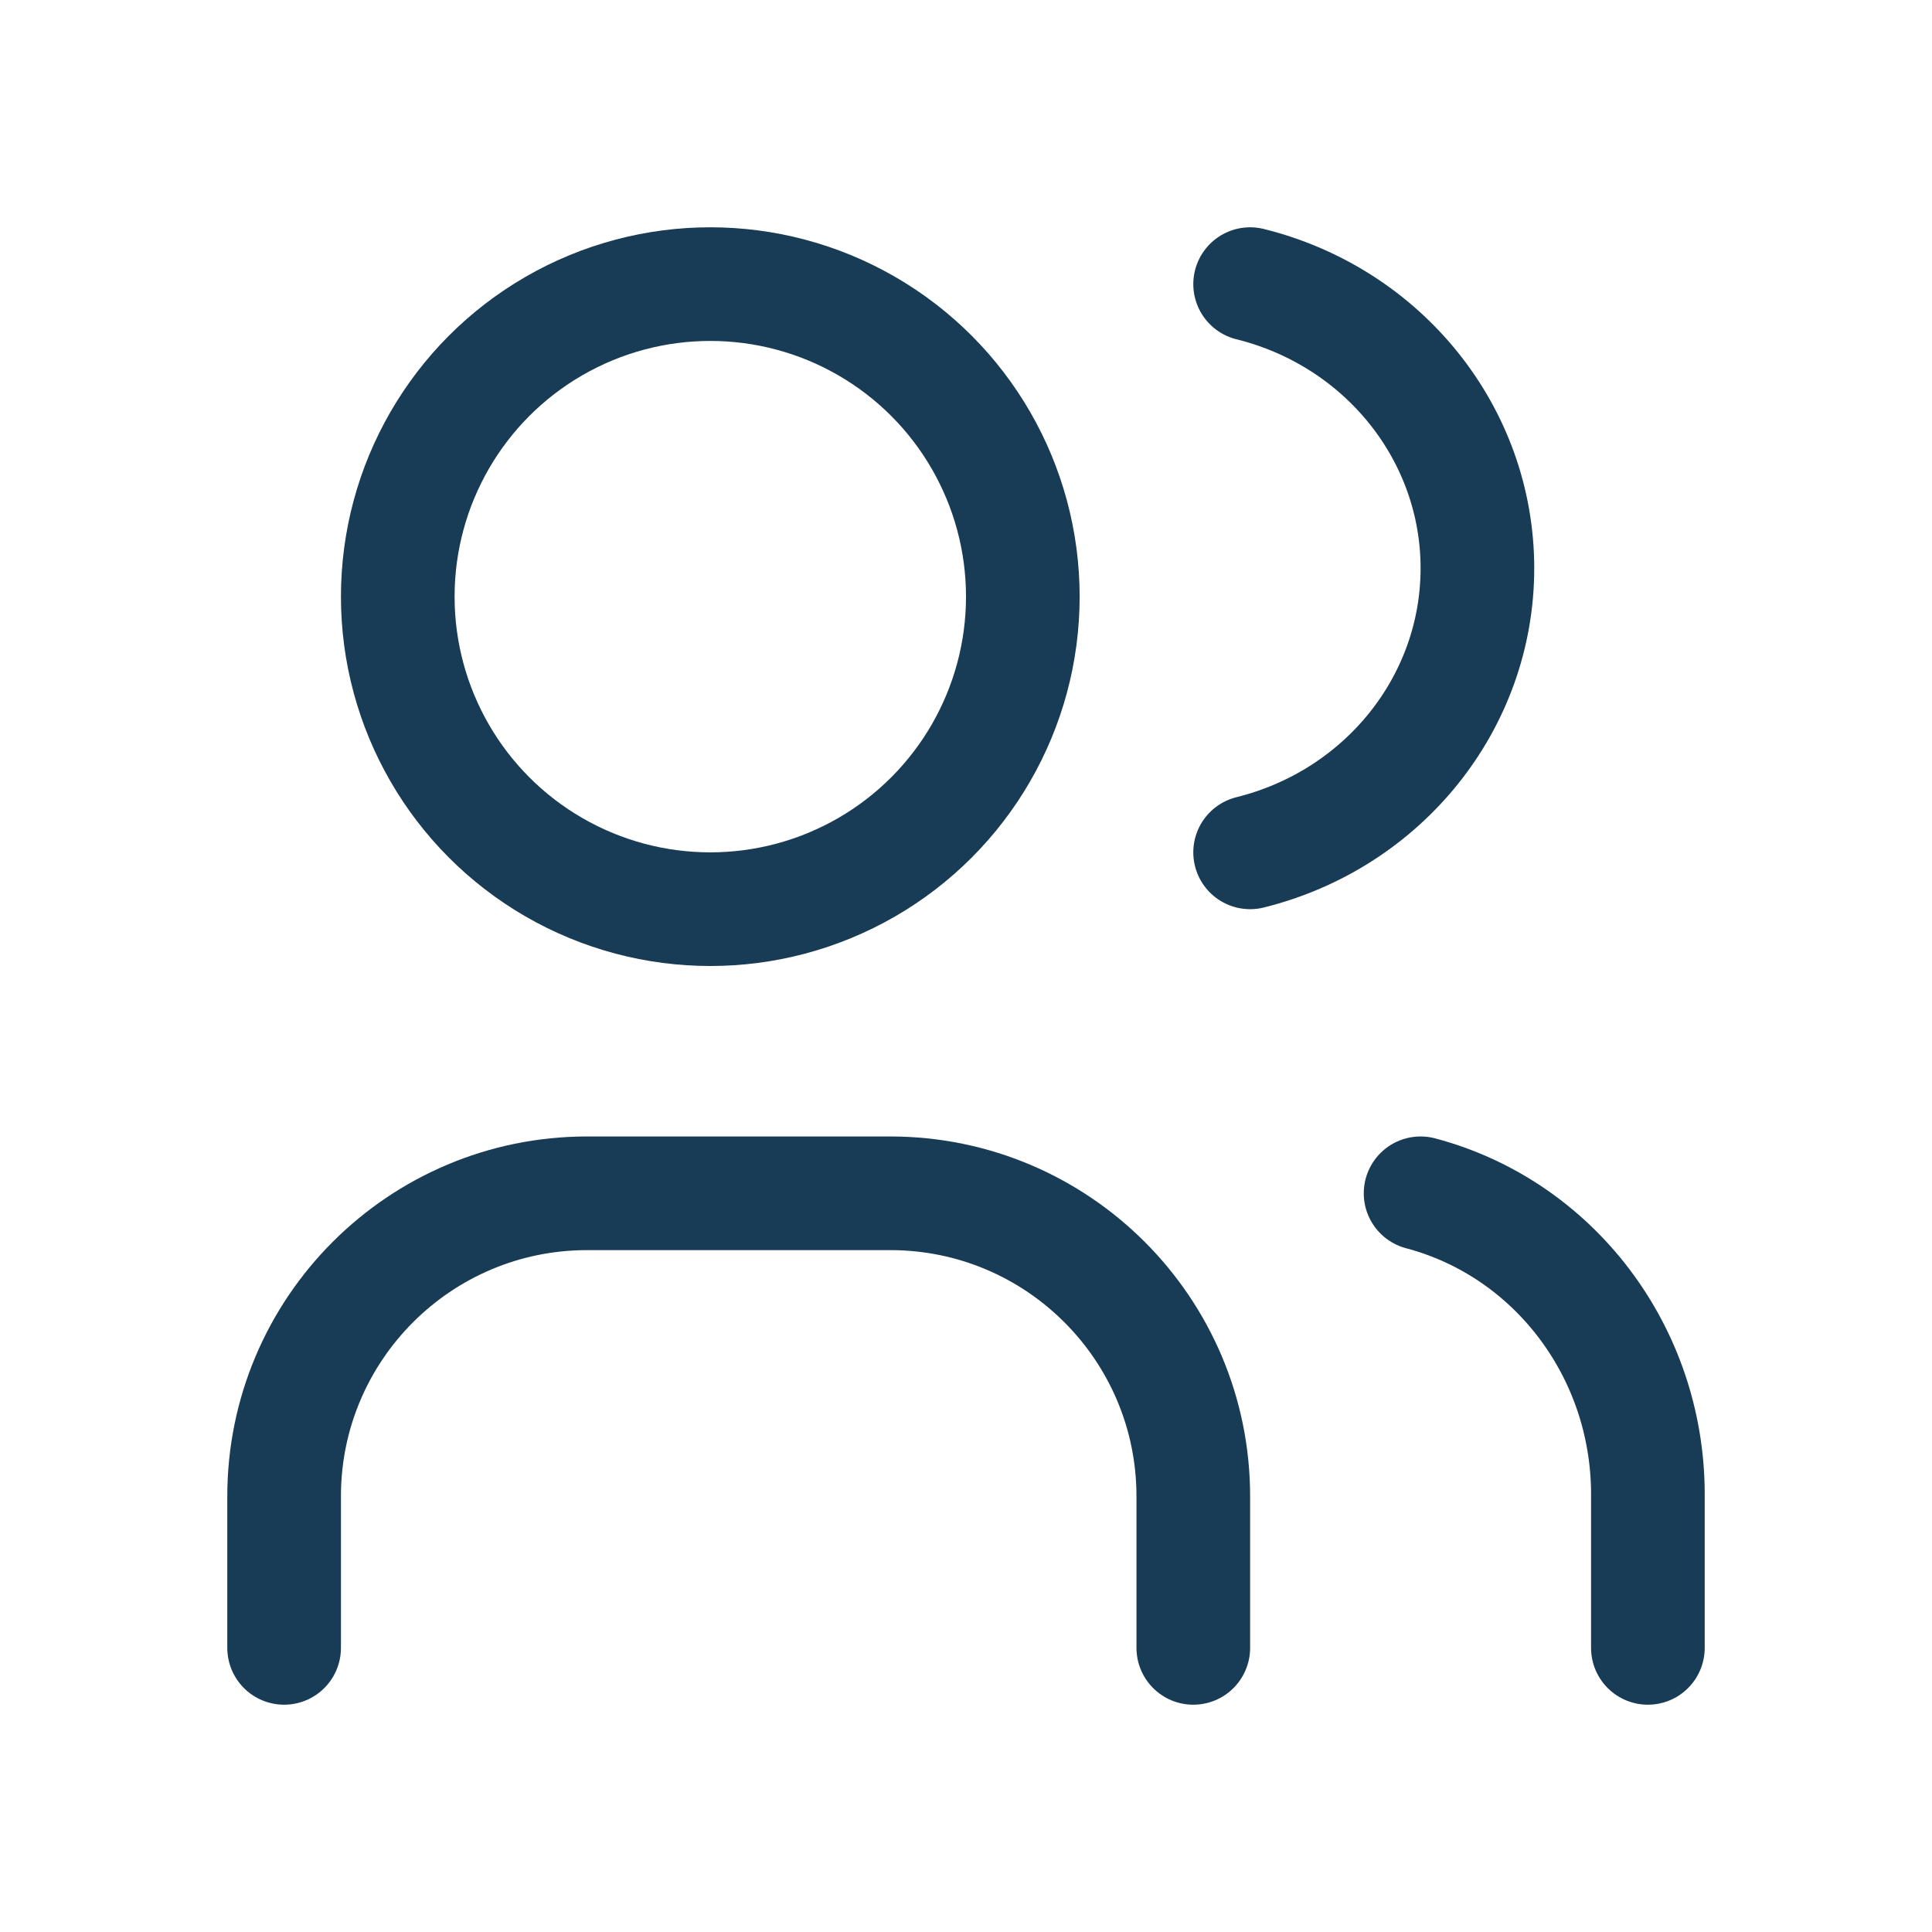 <?xml version="1.0" encoding="UTF-8"?>
<svg width="34px" height="34px" viewBox="0 0 34 34" version="1.1" xmlns="http://www.w3.org/2000/svg" xmlns:xlink="http://www.w3.org/1999/xlink">
    <title>about-us</title>
    <g id="about-us" stroke="none" stroke-width="1" fill="none" fill-rule="evenodd">
        <g id="tabler-icon-users" transform="translate(1, 1)">
            <polygon id="Path" points="0 0 32 0 32 32 0 32"></polygon>
            <circle id="Oval" stroke="#183B56" stroke-width="2" stroke-linecap="round" stroke-linejoin="round" cx="11.5" cy="9.5" r="5.5"></circle>
            <path d="M4,28 L4,25.333 C4,22.388 6.388,20 9.333,20 L14.667,20 C17.612,20 20,22.388 20,25.333 L20,28" id="Path" stroke="#183B56" stroke-width="2" stroke-linecap="round" stroke-linejoin="round"></path>
            <path d="M21,4 C23.354,4.585 25,6.643 25,9 C25,11.357 23.354,13.415 21,14" id="Path" stroke="#183B56" stroke-width="2" stroke-linecap="round" stroke-linejoin="round"></path>
            <path d="M28,28 L28,25.265 C27.986,22.782 26.344,20.621 24,20" id="Path" stroke="#183B56" stroke-width="2" stroke-linecap="round" stroke-linejoin="round"></path>
        </g>
    </g>
</svg>